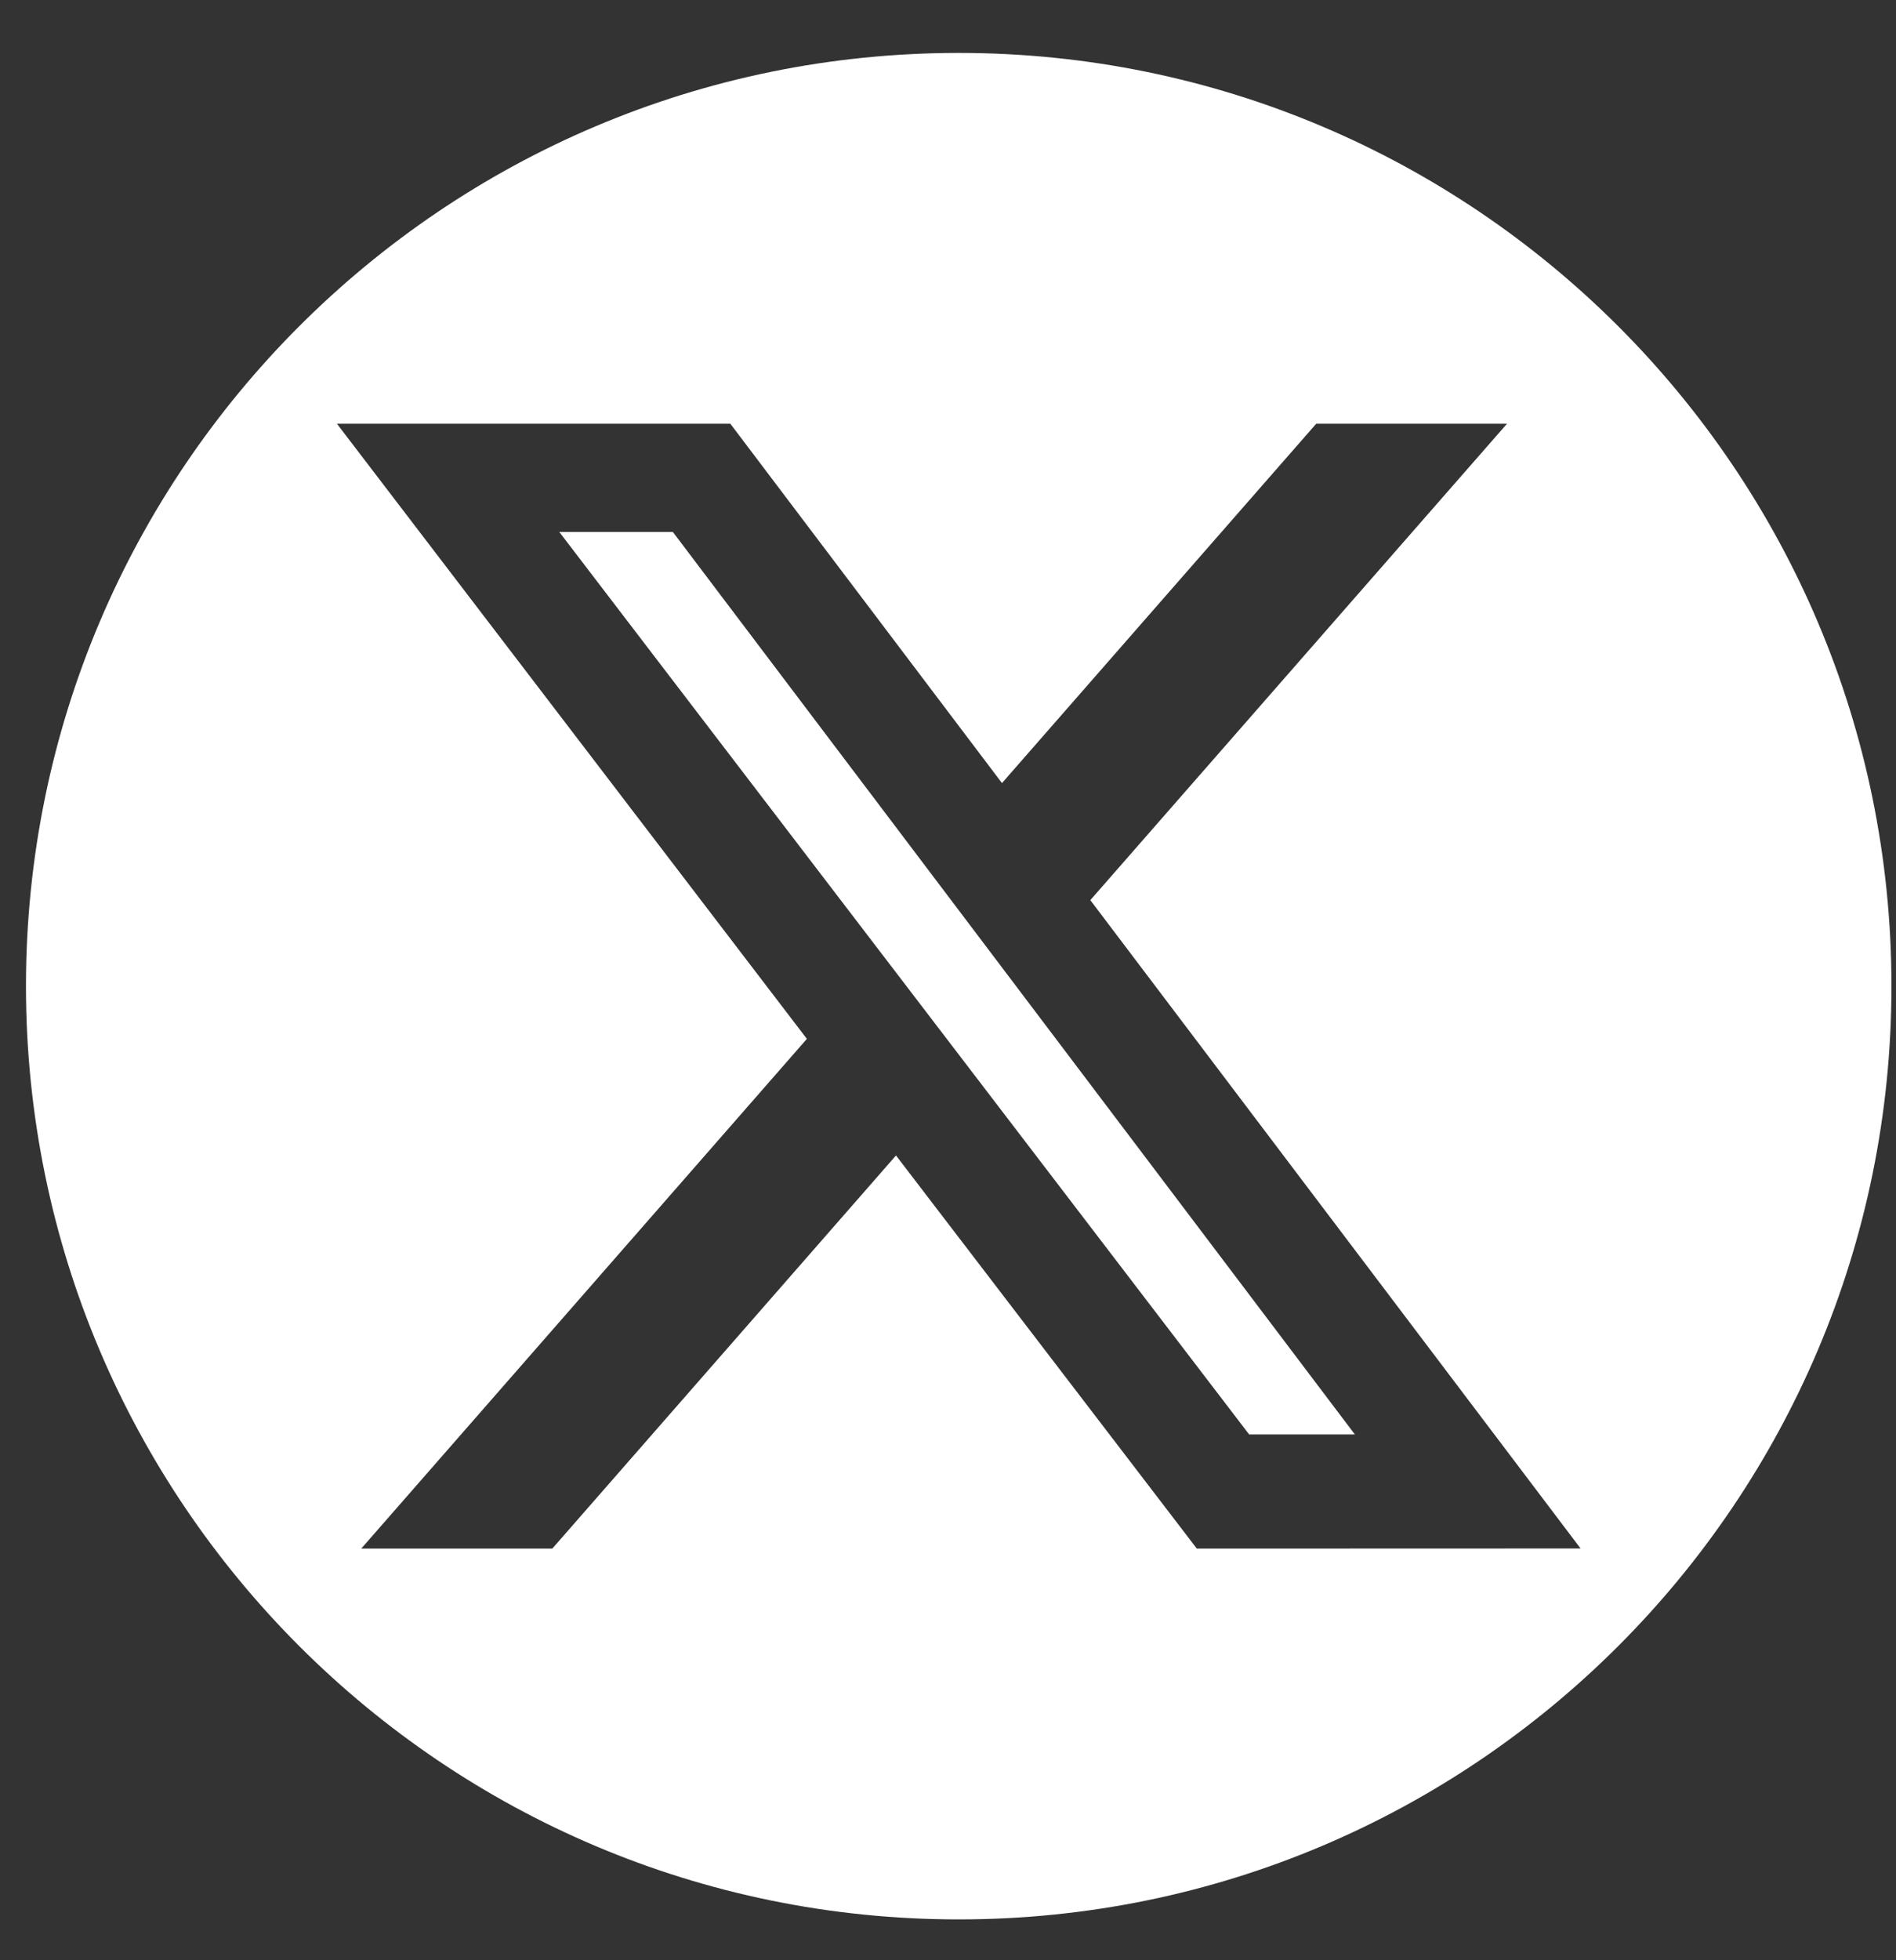 <svg xmlns="http://www.w3.org/2000/svg" width="30" height="31" viewBox="0 0 30 31" fill="none"><rect x="0" y="0" width="30" height="31" fill="#333333" stroke="none"/><g clip-path="url(#clip0_159_2915)"><path d="M8.849 8.412L19.765 22.685H21.438L10.646 8.412H8.849Z" fill="white"></path><path d="M15.17 0.837C7.019 0.837 0.411 7.445 0.411 15.595C0.411 23.746 7.019 30.354 15.17 30.354C23.32 30.354 29.928 23.746 29.928 15.595C29.928 7.445 23.32 0.837 15.17 0.837ZM18.937 24.49L14.177 18.273L8.739 24.49H5.716L12.767 16.429L5.331 6.701H11.556L15.854 12.384L20.826 6.701H23.845L17.252 14.235L25.009 24.488L18.937 24.49Z" fill="white"></path></g><defs><clipPath id="clip0_159_2915"><rect width="29.517" height="29.517" fill="white" transform="translate(0.411 0.837)"></rect></clipPath></defs></svg>